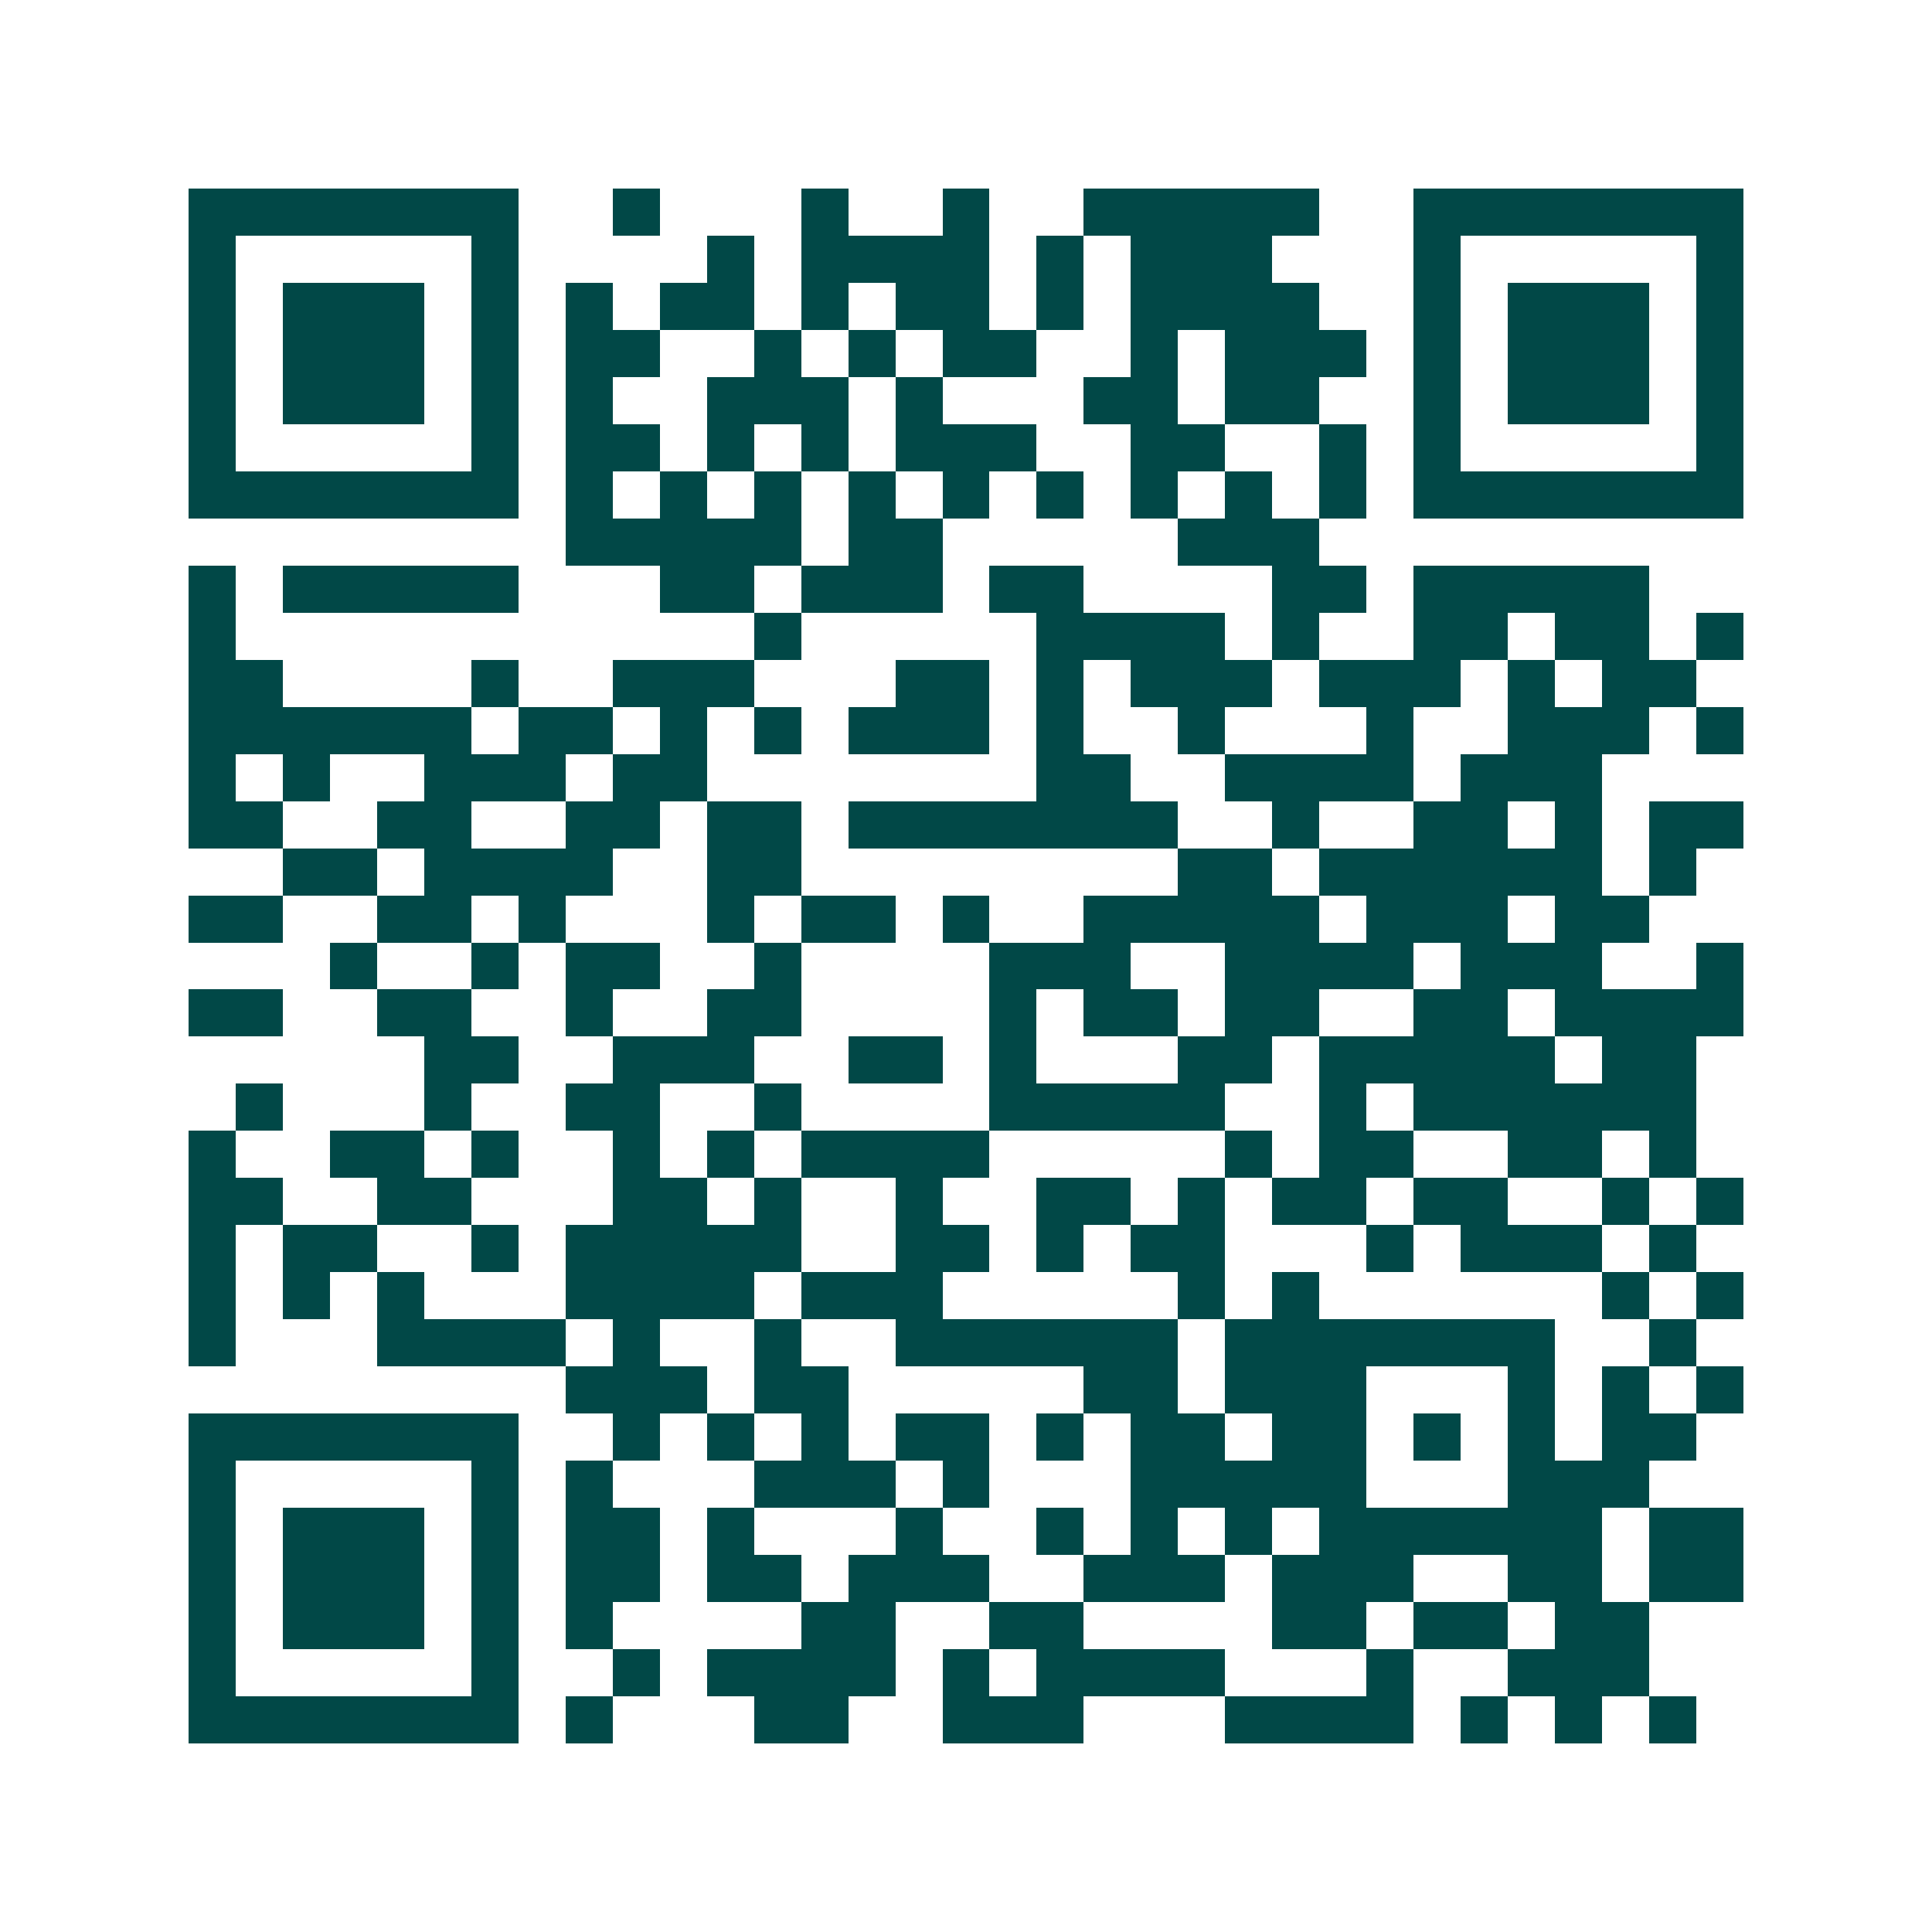 <svg xmlns="http://www.w3.org/2000/svg" width="200" height="200" viewBox="0 0 41 41" shape-rendering="crispEdges"><path fill="#ffffff" d="M0 0h41v41H0z"/><path stroke="#014847" d="M4 4.5h7m2 0h1m3 0h1m2 0h1m2 0h5m2 0h7M4 5.5h1m5 0h1m4 0h1m1 0h4m1 0h1m1 0h3m3 0h1m5 0h1M4 6.5h1m1 0h3m1 0h1m1 0h1m1 0h2m1 0h1m1 0h2m1 0h1m1 0h4m2 0h1m1 0h3m1 0h1M4 7.5h1m1 0h3m1 0h1m1 0h2m2 0h1m1 0h1m1 0h2m2 0h1m1 0h3m1 0h1m1 0h3m1 0h1M4 8.5h1m1 0h3m1 0h1m1 0h1m2 0h3m1 0h1m3 0h2m1 0h2m2 0h1m1 0h3m1 0h1M4 9.5h1m5 0h1m1 0h2m1 0h1m1 0h1m1 0h3m2 0h2m2 0h1m1 0h1m5 0h1M4 10.5h7m1 0h1m1 0h1m1 0h1m1 0h1m1 0h1m1 0h1m1 0h1m1 0h1m1 0h1m1 0h7M12 11.5h5m1 0h2m5 0h3M4 12.5h1m1 0h5m3 0h2m1 0h3m1 0h2m4 0h2m1 0h5M4 13.5h1m11 0h1m5 0h4m1 0h1m2 0h2m1 0h2m1 0h1M4 14.5h2m4 0h1m2 0h3m3 0h2m1 0h1m1 0h3m1 0h3m1 0h1m1 0h2M4 15.5h6m1 0h2m1 0h1m1 0h1m1 0h3m1 0h1m2 0h1m3 0h1m2 0h3m1 0h1M4 16.5h1m1 0h1m2 0h3m1 0h2m7 0h2m2 0h4m1 0h3M4 17.5h2m2 0h2m2 0h2m1 0h2m1 0h7m2 0h1m2 0h2m1 0h1m1 0h2M6 18.5h2m1 0h4m2 0h2m8 0h2m1 0h6m1 0h1M4 19.5h2m2 0h2m1 0h1m3 0h1m1 0h2m1 0h1m2 0h5m1 0h3m1 0h2M7 20.5h1m2 0h1m1 0h2m2 0h1m4 0h3m2 0h4m1 0h3m2 0h1M4 21.5h2m2 0h2m2 0h1m2 0h2m4 0h1m1 0h2m1 0h2m2 0h2m1 0h4M9 22.5h2m2 0h3m2 0h2m1 0h1m3 0h2m1 0h5m1 0h2M5 23.5h1m3 0h1m2 0h2m2 0h1m4 0h5m2 0h1m1 0h6M4 24.5h1m2 0h2m1 0h1m2 0h1m1 0h1m1 0h4m5 0h1m1 0h2m2 0h2m1 0h1M4 25.5h2m2 0h2m3 0h2m1 0h1m2 0h1m2 0h2m1 0h1m1 0h2m1 0h2m2 0h1m1 0h1M4 26.5h1m1 0h2m2 0h1m1 0h5m2 0h2m1 0h1m1 0h2m3 0h1m1 0h3m1 0h1M4 27.5h1m1 0h1m1 0h1m3 0h4m1 0h3m5 0h1m1 0h1m6 0h1m1 0h1M4 28.5h1m3 0h4m1 0h1m2 0h1m2 0h6m1 0h7m2 0h1M12 29.5h3m1 0h2m5 0h2m1 0h3m3 0h1m1 0h1m1 0h1M4 30.5h7m2 0h1m1 0h1m1 0h1m1 0h2m1 0h1m1 0h2m1 0h2m1 0h1m1 0h1m1 0h2M4 31.5h1m5 0h1m1 0h1m3 0h3m1 0h1m3 0h5m3 0h3M4 32.5h1m1 0h3m1 0h1m1 0h2m1 0h1m3 0h1m2 0h1m1 0h1m1 0h1m1 0h6m1 0h2M4 33.5h1m1 0h3m1 0h1m1 0h2m1 0h2m1 0h3m2 0h3m1 0h3m2 0h2m1 0h2M4 34.5h1m1 0h3m1 0h1m1 0h1m4 0h2m2 0h2m4 0h2m1 0h2m1 0h2M4 35.5h1m5 0h1m2 0h1m1 0h4m1 0h1m1 0h4m3 0h1m2 0h3M4 36.5h7m1 0h1m3 0h2m2 0h3m3 0h4m1 0h1m1 0h1m1 0h1"/></svg>
